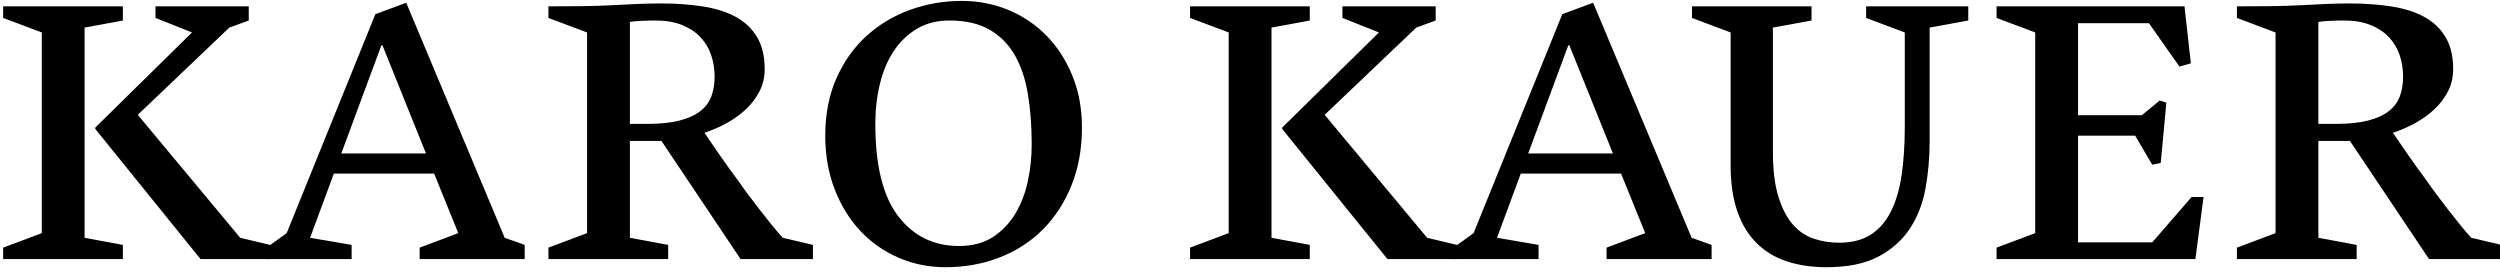 <svg width="250" height="28" viewBox="0 0 250 28" fill="none" xmlns="http://www.w3.org/2000/svg">
<g clip-path="url(#clip0)">
<path d="M8.46 23.782L12.287 24.49V25.905H0.314V24.762L4.178 23.311V3.247L0.314 1.796V0.635H12.287V2.05L8.46 2.757V23.782ZM15.552 1.796V0.635H24.876V2.05L22.935 2.757L13.775 11.483L24.024 23.782L26.999 24.49V25.905H20.051L9.53 12.898V12.753L19.199 3.247L15.552 1.796Z" fill="black"/>
<path d="M52.468 24.49V25.905H41.965V24.762L45.828 23.311L43.416 17.36H33.384L31.008 23.782L35.162 24.49V25.905H26.654V24.762L28.668 23.311L37.538 1.415L40.622 0.272L50.472 23.782L52.468 24.49ZM38.137 4.535L34.128 15.347H42.599L38.246 4.535H38.137Z" fill="black"/>
<path d="M62.989 23.782L66.817 24.49V25.905H54.844V24.762L58.708 23.311V3.247L54.844 1.796V0.635C55.957 0.635 57.051 0.629 58.128 0.617C59.204 0.605 60.202 0.574 61.121 0.526C61.943 0.478 62.799 0.435 63.688 0.399C64.577 0.363 65.371 0.345 66.073 0.345C67.609 0.345 69.015 0.444 70.291 0.644C71.567 0.844 72.661 1.191 73.574 1.687C74.487 2.183 75.198 2.857 75.706 3.71C76.213 4.562 76.467 5.63 76.467 6.911C76.467 7.709 76.301 8.438 75.969 9.097C75.636 9.757 75.192 10.352 74.635 10.884C74.079 11.416 73.435 11.885 72.704 12.29C71.972 12.695 71.219 13.025 70.445 13.279C70.892 13.944 71.412 14.703 72.005 15.556C72.597 16.408 73.184 17.221 73.765 17.995C74.055 18.419 74.393 18.89 74.78 19.41C75.167 19.93 75.563 20.45 75.969 20.97C76.374 21.49 76.776 21.998 77.175 22.494C77.574 22.99 77.943 23.419 78.281 23.782L81.293 24.49V25.905H74.055L66.146 14.095H62.989V23.782ZM62.989 12.39H64.731C66.013 12.39 67.089 12.278 67.96 12.054C68.831 11.831 69.526 11.513 70.046 11.102C70.566 10.691 70.932 10.195 71.144 9.614C71.355 9.034 71.461 8.381 71.461 7.655C71.461 6.893 71.343 6.171 71.107 5.487C70.871 4.804 70.511 4.209 70.028 3.701C69.544 3.193 68.93 2.791 68.187 2.494C67.443 2.198 66.563 2.05 65.547 2.05C65.148 2.05 64.677 2.062 64.132 2.086C63.588 2.11 63.207 2.147 62.989 2.195V12.39Z" fill="black"/>
<path d="M82.526 13.569C82.526 11.416 82.898 9.503 83.642 7.827C84.386 6.153 85.389 4.741 86.653 3.592C87.917 2.443 89.371 1.572 91.016 0.98C92.66 0.387 94.384 0.091 96.186 0.091C97.831 0.091 99.382 0.393 100.839 0.998C102.296 1.602 103.569 2.461 104.657 3.574C105.746 4.686 106.607 6.022 107.242 7.582C107.877 9.142 108.195 10.866 108.195 12.753C108.195 14.881 107.847 16.807 107.152 18.53C106.456 20.254 105.504 21.723 104.295 22.939C103.085 24.154 101.643 25.088 99.968 25.741C98.293 26.394 96.488 26.721 94.553 26.721C92.896 26.721 91.336 26.406 89.873 25.778C88.41 25.149 87.134 24.257 86.046 23.102C84.957 21.947 84.098 20.559 83.47 18.939C82.841 17.318 82.526 15.528 82.526 13.569ZM87.533 12.39C87.533 16.55 88.295 19.625 89.819 21.614C91.343 23.604 93.368 24.599 95.896 24.599C97.238 24.599 98.366 24.302 99.279 23.71C100.192 23.117 100.939 22.343 101.519 21.388C102.1 20.432 102.52 19.35 102.78 18.14C103.04 16.931 103.17 15.691 103.17 14.422C103.17 12.644 103.046 10.993 102.798 9.469C102.55 7.945 102.118 6.639 101.501 5.551C100.885 4.463 100.044 3.607 98.98 2.984C97.915 2.361 96.567 2.05 94.934 2.05C93.713 2.05 92.64 2.322 91.715 2.866C90.789 3.41 90.015 4.148 89.392 5.079C88.769 6.011 88.304 7.108 87.996 8.371C87.687 9.636 87.533 10.975 87.533 12.39Z" fill="black"/>
<path d="M127.151 23.782L130.979 24.49V25.905H119.006V24.762L122.87 23.311V3.247L119.006 1.796V0.635H130.979V2.05L127.151 2.757V23.782ZM134.244 1.796V0.635H143.568V2.05L141.627 2.757L132.466 11.483L142.716 23.782L145.691 24.49V25.905H138.743L128.221 12.898V12.753L137.89 3.247L134.244 1.796Z" fill="black"/>
<path d="M171.16 24.49V25.905H160.657V24.762L164.521 23.311L162.108 17.36H152.076L149.7 23.782L153.854 24.49V25.905H145.346V24.762L147.36 23.311L156.23 1.415L159.314 0.272L169.164 23.782L171.16 24.49ZM156.829 4.535L152.82 15.347H161.292L156.938 4.535H156.829Z" fill="black"/>
<path d="M192.963 14.131C192.963 15.74 192.827 17.3 192.555 18.812C192.283 20.323 191.768 21.66 191.013 22.821C190.257 23.982 189.21 24.922 187.875 25.642C186.539 26.36 184.794 26.721 182.641 26.721C181.178 26.721 179.854 26.524 178.669 26.131C177.483 25.738 176.474 25.125 175.639 24.29C174.805 23.456 174.167 22.394 173.725 21.107C173.284 19.819 173.063 18.298 173.063 16.544V3.247L169.199 1.796V0.635H181.154V2.05L177.29 2.757V15.165C177.29 16.98 177.471 18.473 177.834 19.646C178.197 20.819 178.675 21.747 179.267 22.431C179.86 23.114 180.558 23.592 181.362 23.864C182.167 24.136 183.016 24.272 183.911 24.272C185.169 24.272 186.218 24.006 187.059 23.474C187.899 22.942 188.573 22.174 189.081 21.17C189.589 20.166 189.949 18.951 190.161 17.524C190.371 16.097 190.478 14.494 190.478 12.716V3.247L186.614 1.796V0.635H196.827V2.05L192.963 2.757V14.131V14.131Z" fill="black"/>
<path d="M219.158 19.701H220.356L219.539 25.905H199.657V24.762L203.521 23.311V3.247L199.657 1.796V0.635H218.451L219.086 6.331L217.943 6.657L214.895 2.322H207.802V11.519H214.188L215.966 10.05L216.637 10.267L216.074 16.29L215.222 16.472L213.517 13.569H207.802V24.236H215.222L219.158 19.701Z" fill="black"/>
<path d="M231.838 23.782L235.665 24.49V25.905H223.692V24.762L227.556 23.311V3.247L223.692 1.796V0.635C224.805 0.635 225.9 0.629 226.976 0.617C228.052 0.605 229.05 0.574 229.969 0.526C230.791 0.478 231.647 0.435 232.536 0.399C233.425 0.363 234.22 0.345 234.921 0.345C236.457 0.345 237.863 0.444 239.139 0.644C240.415 0.844 241.509 1.191 242.423 1.687C243.336 2.183 244.046 2.857 244.554 3.71C245.062 4.562 245.316 5.63 245.316 6.911C245.316 7.709 245.15 8.438 244.817 9.097C244.484 9.757 244.039 10.352 243.484 10.884C242.927 11.416 242.283 11.885 241.552 12.29C240.82 12.695 240.067 13.025 239.293 13.279C239.741 13.944 240.261 14.703 240.853 15.556C241.446 16.408 242.033 17.221 242.613 17.995C242.903 18.419 243.241 18.89 243.629 19.41C244.016 19.93 244.411 20.45 244.817 20.97C245.222 21.49 245.624 21.998 246.023 22.494C246.423 22.99 246.791 23.419 247.13 23.782L250.141 24.49V25.905H242.903L234.994 14.095H231.838V23.782V23.782ZM231.838 12.39H233.579C234.861 12.39 235.937 12.278 236.808 12.054C237.679 11.831 238.374 11.513 238.894 11.102C239.414 10.691 239.78 10.195 239.992 9.614C240.203 9.034 240.309 8.381 240.309 7.655C240.309 6.893 240.191 6.171 239.955 5.487C239.72 4.804 239.36 4.209 238.876 3.701C238.392 3.193 237.779 2.791 237.035 2.494C236.291 2.198 235.411 2.05 234.395 2.05C233.996 2.05 233.525 2.062 232.98 2.086C232.436 2.11 232.055 2.147 231.838 2.195V12.39V12.39Z" fill="black"/>
</g>
<defs>
<clipPath id="clip0">
<rect width="250" height="27.09" fill="white"/>
</clipPath>
</defs>
</svg>
